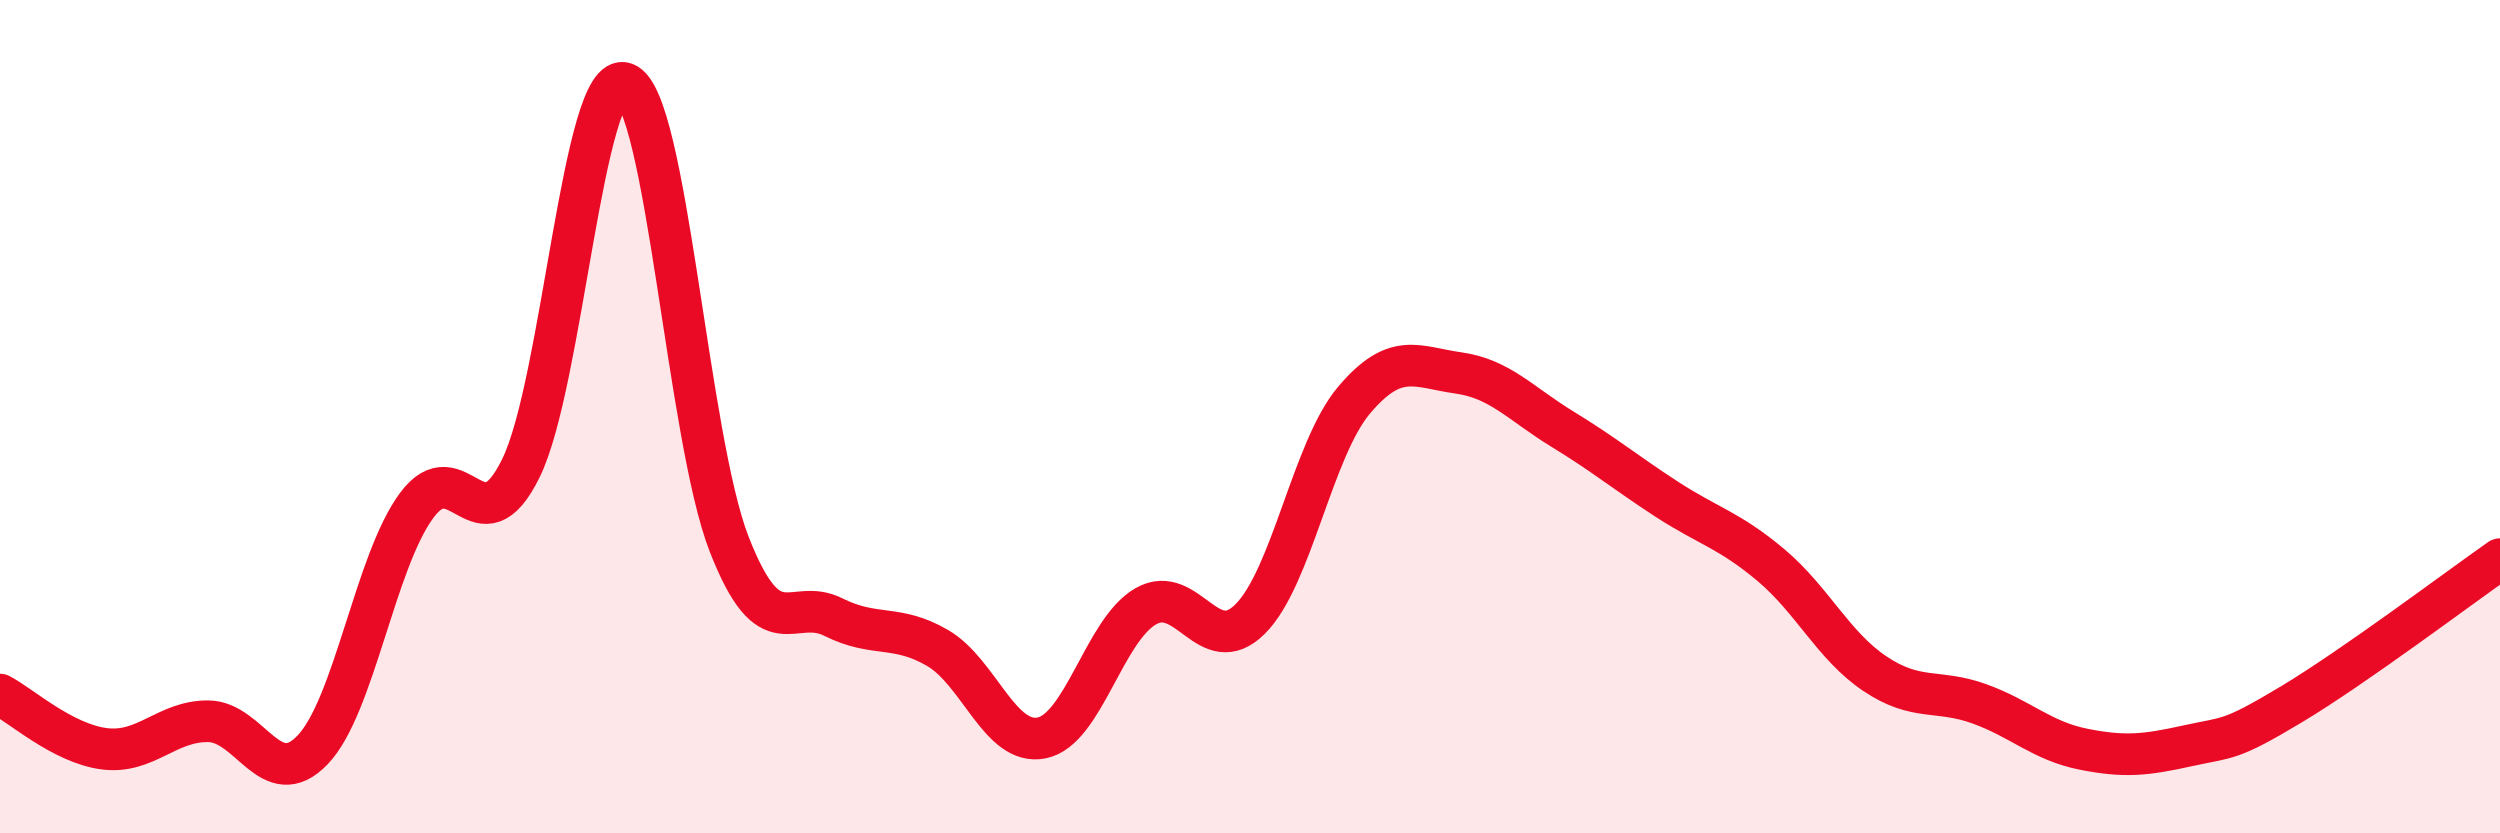 
    <svg width="60" height="20" viewBox="0 0 60 20" xmlns="http://www.w3.org/2000/svg">
      <path
        d="M 0,16.67 C 0.5,16.93 1.5,17.84 2.5,17.97 C 3.5,18.1 4,17.3 5,17.31 C 6,17.32 6.5,19.04 7.5,18 C 8.5,16.96 9,13.48 10,12.13 C 11,10.78 11.5,13.27 12.5,11.24 C 13.5,9.21 14,1.64 15,2 C 16,2.36 16.5,10.5 17.5,13.06 C 18.5,15.62 19,14.31 20,14.81 C 21,15.31 21.5,14.97 22.5,15.55 C 23.5,16.13 24,17.91 25,17.71 C 26,17.51 26.5,15.12 27.5,14.55 C 28.5,13.98 29,15.85 30,14.86 C 31,13.87 31.5,10.78 32.5,9.6 C 33.5,8.42 34,8.81 35,8.95 C 36,9.09 36.5,9.69 37.5,10.3 C 38.5,10.91 39,11.33 40,11.98 C 41,12.63 41.5,12.72 42.5,13.56 C 43.5,14.4 44,15.5 45,16.17 C 46,16.84 46.5,16.53 47.5,16.89 C 48.5,17.25 49,17.78 50,17.98 C 51,18.18 51.5,18.12 52.5,17.9 C 53.5,17.68 53.5,17.8 55,16.9 C 56.5,16 59,14.12 60,13.42L60 20L0 20Z"
        fill="#EB0A25"
        opacity="0.1"
        stroke-linecap="round"
        stroke-linejoin="round"
      />
      <path
        d="M 0,16.67 C 0.5,16.93 1.5,17.84 2.5,17.97 C 3.5,18.1 4,17.3 5,17.31 C 6,17.32 6.5,19.04 7.5,18 C 8.5,16.96 9,13.48 10,12.13 C 11,10.78 11.5,13.27 12.5,11.24 C 13.5,9.21 14,1.64 15,2 C 16,2.36 16.5,10.5 17.5,13.06 C 18.5,15.62 19,14.31 20,14.81 C 21,15.31 21.5,14.97 22.5,15.55 C 23.5,16.13 24,17.91 25,17.71 C 26,17.51 26.5,15.12 27.5,14.55 C 28.5,13.98 29,15.85 30,14.86 C 31,13.87 31.5,10.78 32.5,9.6 C 33.5,8.42 34,8.81 35,8.95 C 36,9.09 36.5,9.69 37.5,10.3 C 38.5,10.91 39,11.33 40,11.98 C 41,12.63 41.5,12.72 42.5,13.56 C 43.5,14.4 44,15.5 45,16.17 C 46,16.84 46.5,16.53 47.5,16.89 C 48.5,17.25 49,17.78 50,17.98 C 51,18.18 51.5,18.12 52.5,17.9 C 53.5,17.68 53.5,17.8 55,16.9 C 56.5,16 59,14.12 60,13.42"
        stroke="#EB0A25"
        stroke-width="1"
        fill="none"
        stroke-linecap="round"
        stroke-linejoin="round"
      />
    </svg>
  
